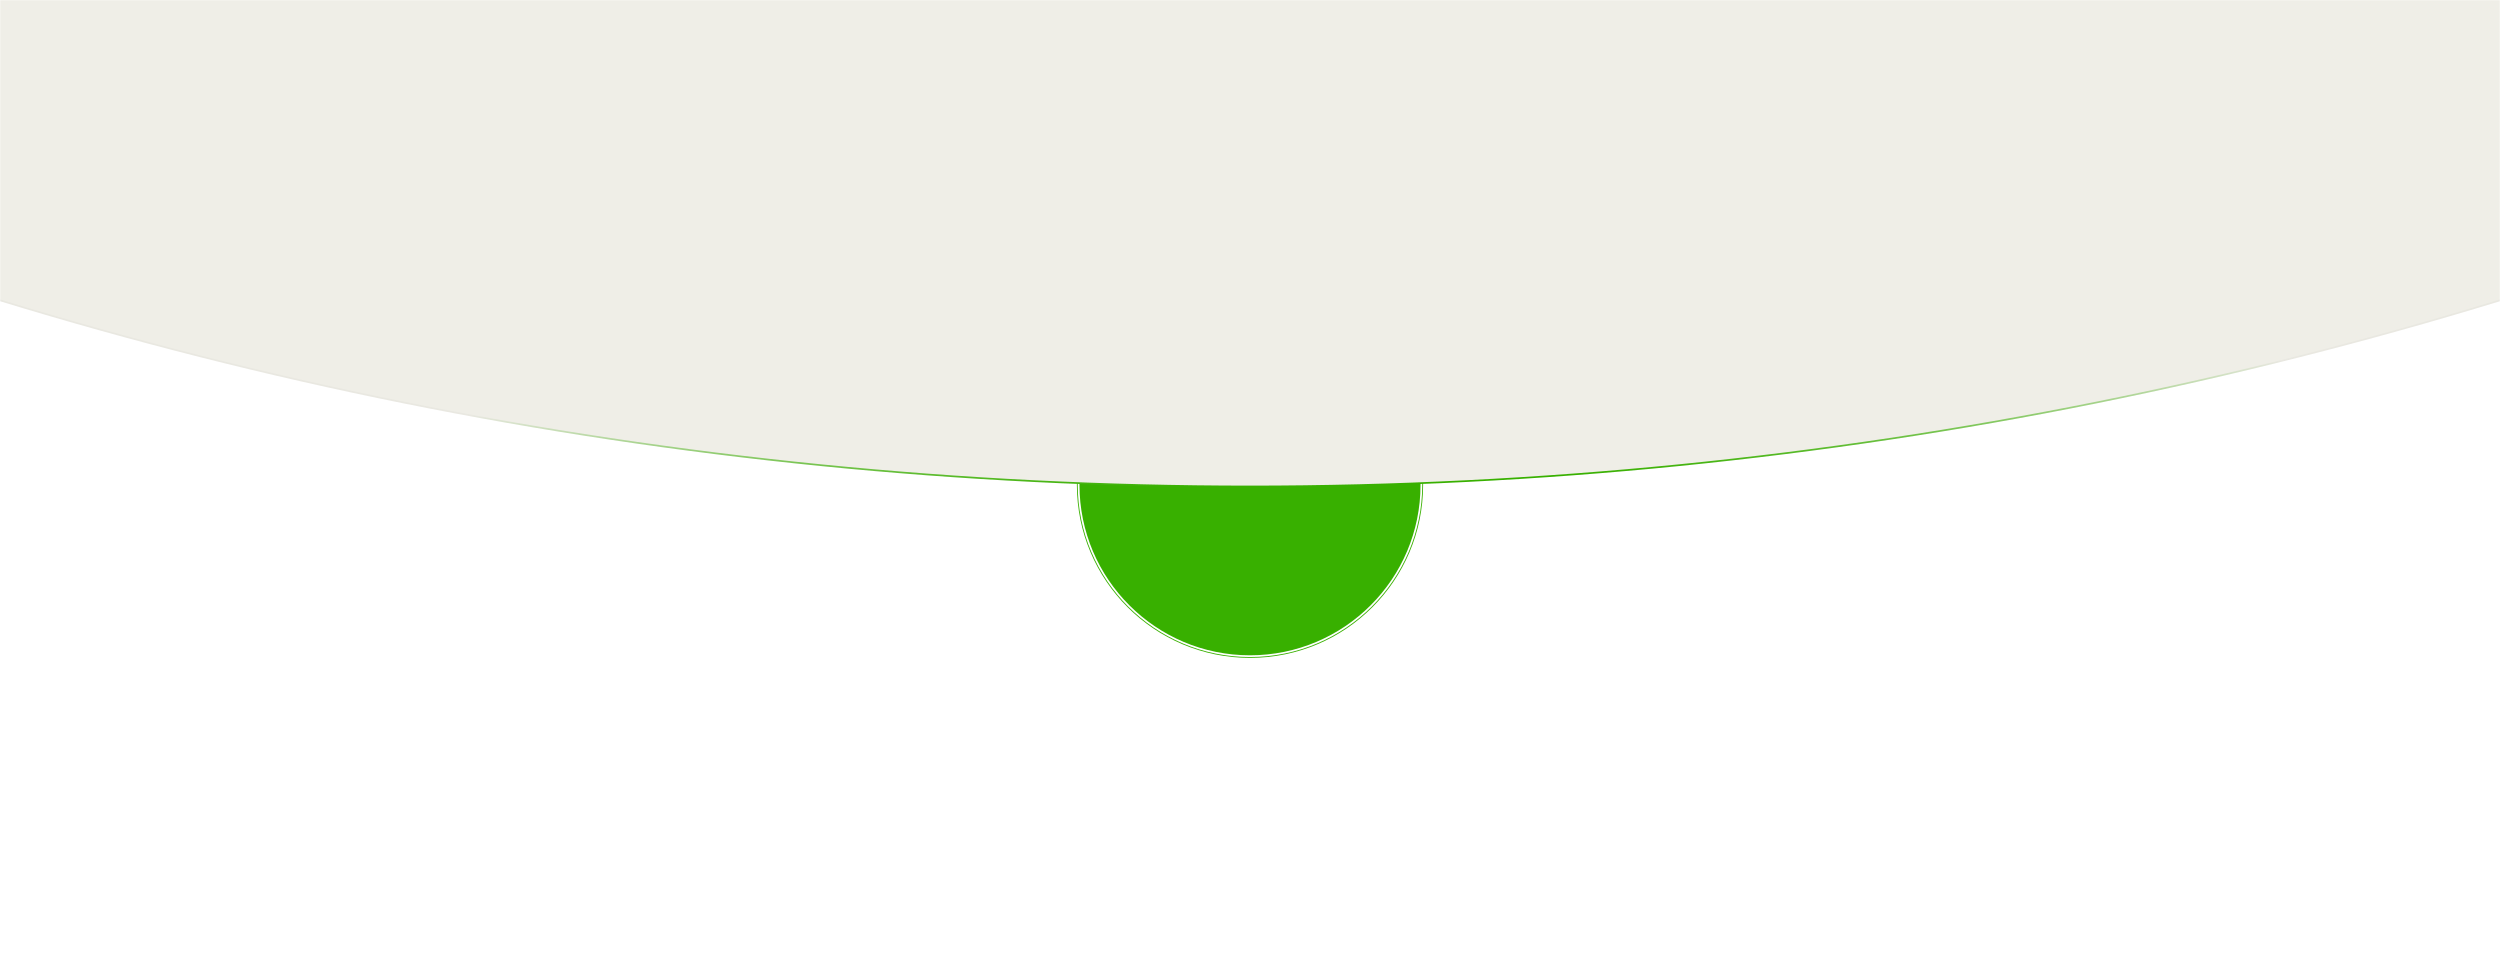 <svg width="1444" height="560" viewBox="0 0 1444 560" fill="none" xmlns="http://www.w3.org/2000/svg">
<g filter="url(#filter0_f_119_1260)">
<path d="M822 280C822 335.228 777.228 380 722 380C666.772 380 622 335.228 622 280C622 224.772 666.772 180 722 180C777.228 180 822 224.772 822 280Z" fill="#38B000"/>
</g>
<circle cx="722" cy="280" r="99" stroke="white" stroke-width="1"/>
<circle cx="722" cy="280" r="149" stroke="white" stroke-width="1"/>
<circle cx="722" cy="280" r="199" stroke="white" stroke-width="1"/>
<mask id="mask0_119_1260" style="mask-type:alpha" maskUnits="userSpaceOnUse" x="0" y="0" width="1444" height="560">
<rect width="1444" height="560" transform="matrix(1 0 0 -1 0 560)" fill="white"/>
</mask>
<g mask="url(#mask0_119_1260)">
<path d="M722 -4495C2061.83 -4495 3148 -3425.87 3148 -2107C3148 -788.129 2061.83 281 722 281C-617.828 281 -1704 -788.129 -1704 -2107C-1704 -3425.87 -617.828 -4495 722 -4495Z" fill="#EFEEE7" stroke="url(#paint0_linear_119_1260)" stroke-width="1"/>
</g>
<defs>
<filter id="filter0_f_119_1260" x="472" y="30" width="500" height="500" filterUnits="userSpaceOnUse" color-interpolation-filters="sRGB">
<feFlood flood-opacity="0" result="BackgroundImageFix"/>
<feBlend mode="normal" in="SourceGraphic" in2="BackgroundImageFix" result="shape"/>
<feGaussianBlur stdDeviation="75" result="effect1_foregroundBlur_119_1260"/>
</filter>
<linearGradient id="paint0_linear_119_1260" x1="723.674" y1="280" x2="722.052" y2="226.291" gradientUnits="userSpaceOnUse">
<stop stop-color="#38B000"/>
<stop offset="1" stop-color="#E9E8E1"/>
</linearGradient>
</defs>
</svg>
